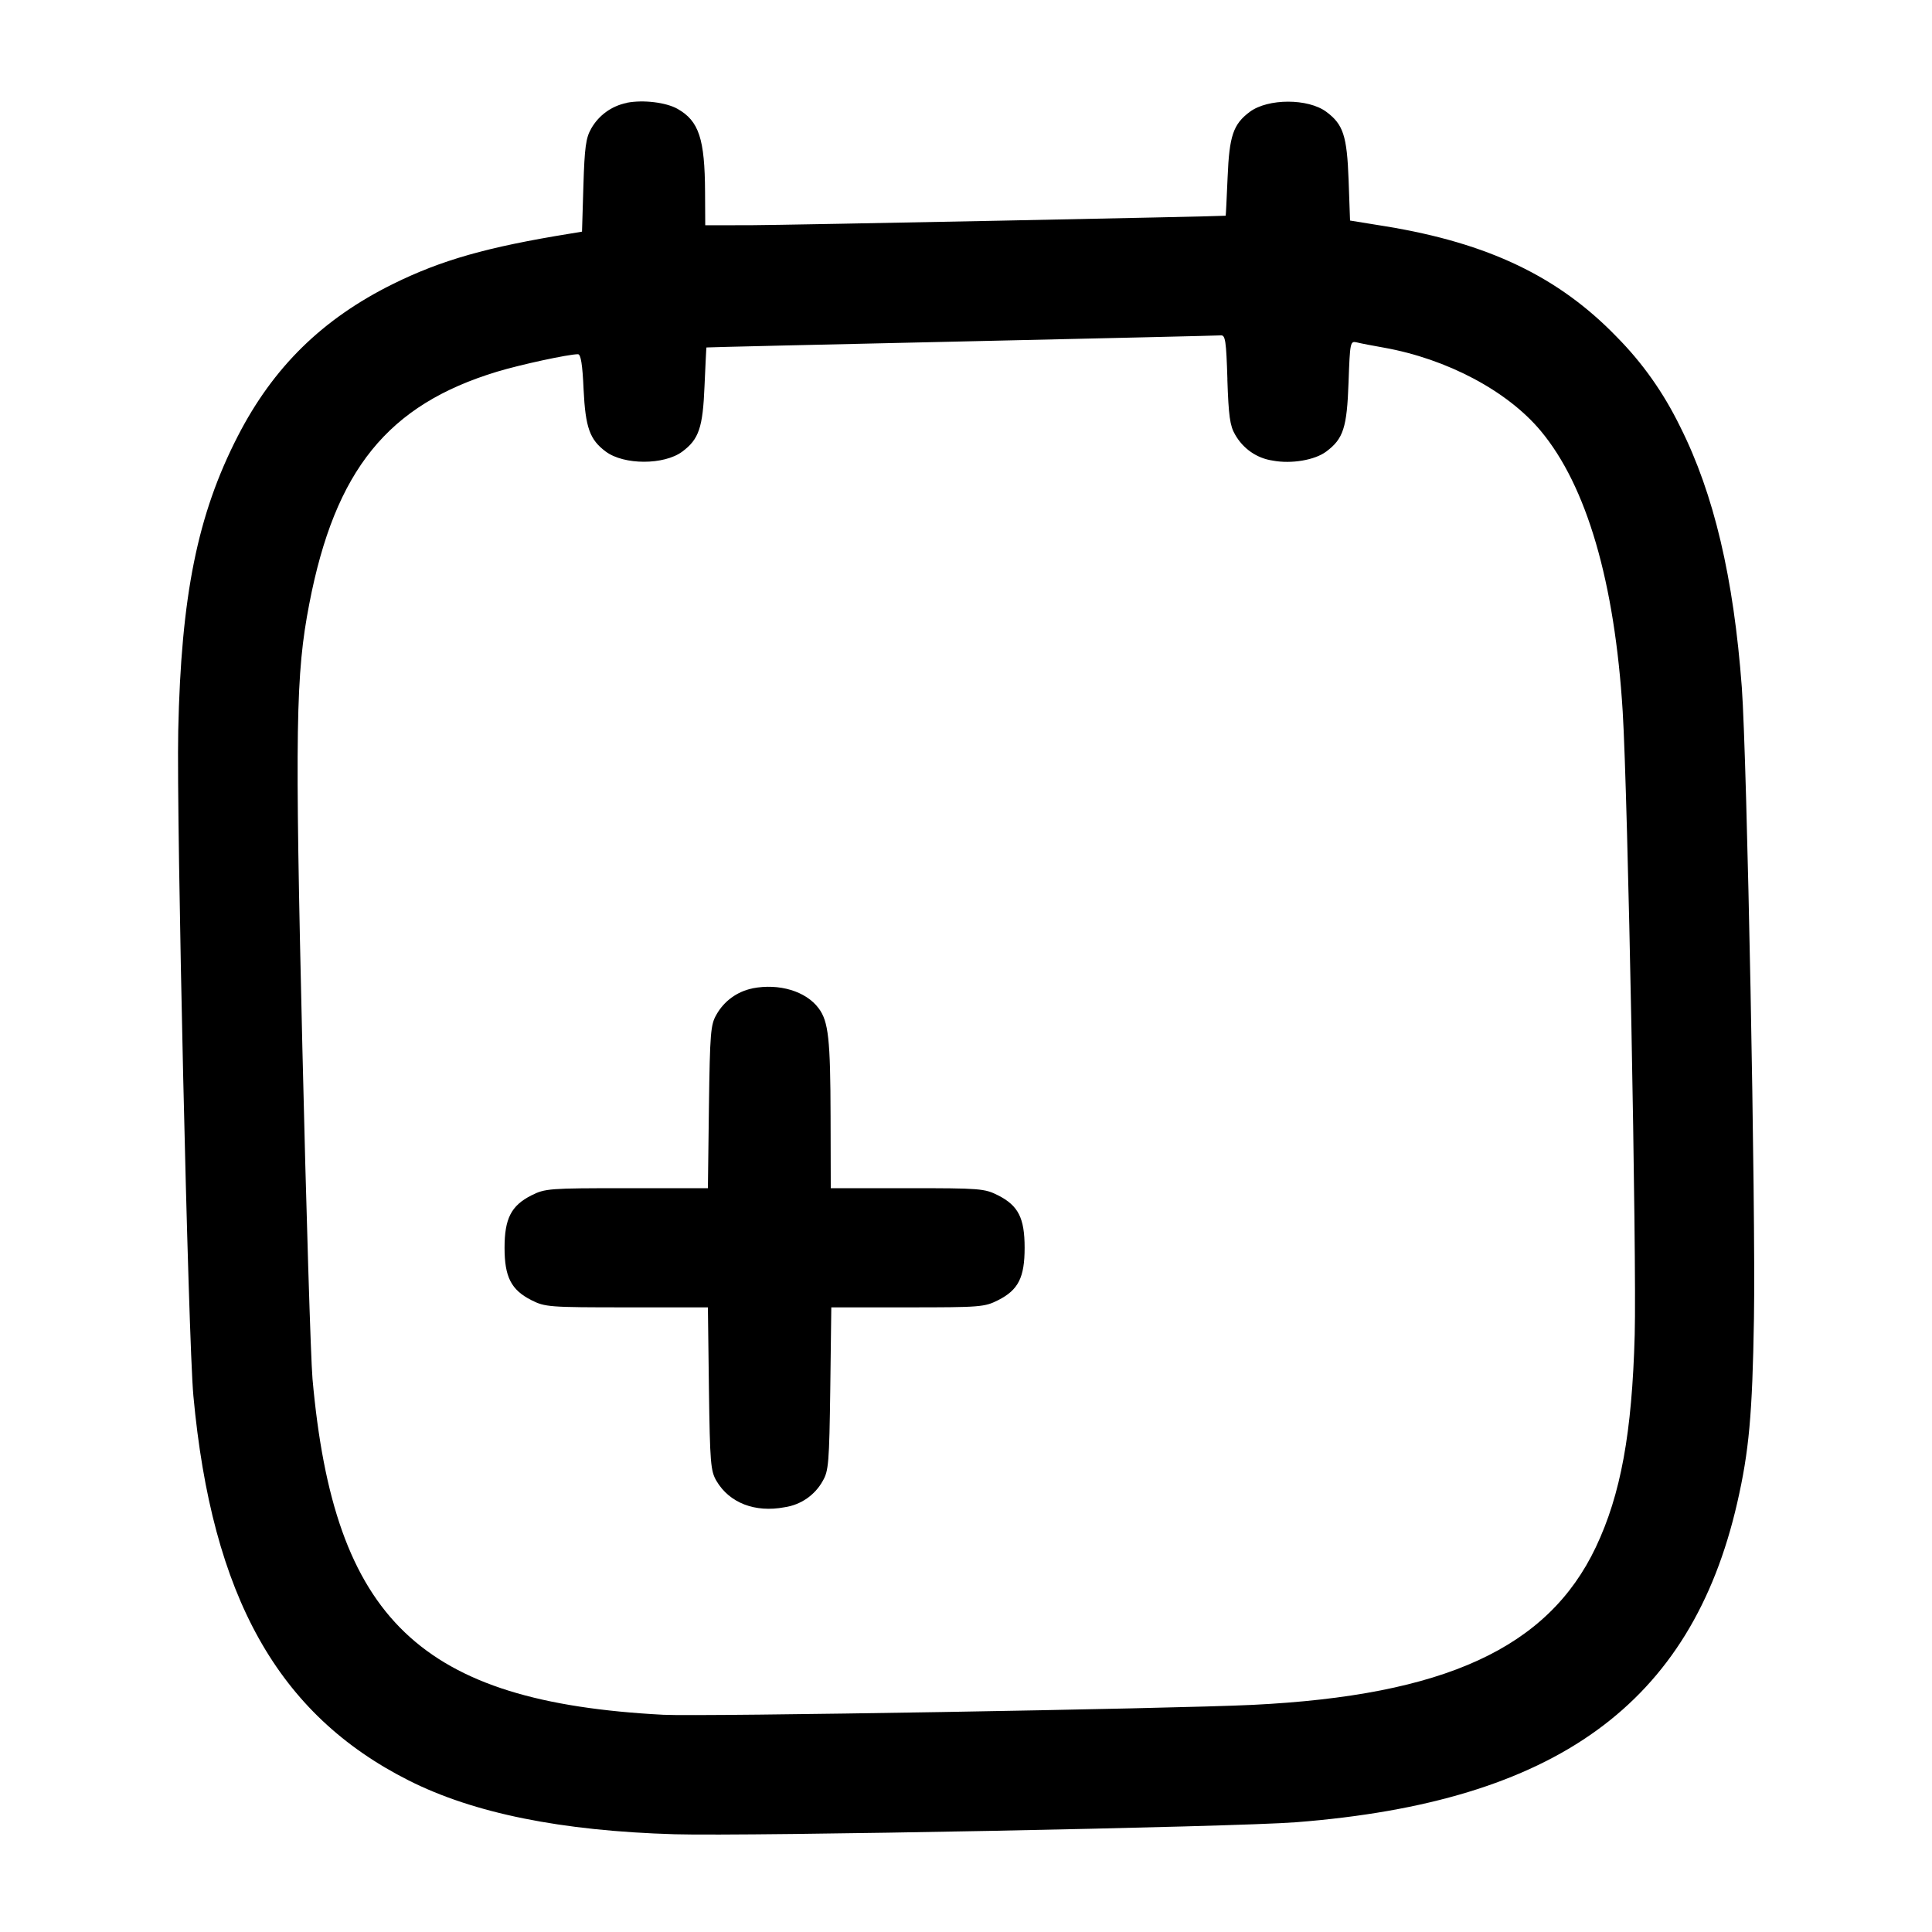 <!-- Generated by IcoMoon.io -->
<svg version="1.1" xmlns="http://www.w3.org/2000/svg" width="32" height="32" viewBox="0 0 32 32">
<title>note-add</title>
<path d="M10.383 1.704c-0.257 0.051-0.469 0.21-0.591 0.426l-0.002 0.004c-0.085 0.147-0.108 0.308-0.127 0.94l-0.023 0.763-0.193 0.032c-1.379 0.223-2.136 0.439-2.935 0.833-1.171 0.579-1.987 1.379-2.575 2.525-0.667 1.299-0.937 2.64-0.985 4.879-0.031 1.457 0.165 10.088 0.251 11.013 0.307 3.325 1.401 5.279 3.567 6.371 1.076 0.543 2.524 0.836 4.404 0.891 1.236 0.036 9.267-0.119 10.293-0.199 4.3-0.335 6.544-1.96 7.307-5.291 0.195-0.852 0.251-1.464 0.277-3.052 0.031-1.779-0.115-9.285-0.201-10.453-0.135-1.819-0.463-3.207-1.020-4.316-0.28-0.574-0.632-1.066-1.052-1.49l0 0c-0.964-0.997-2.128-1.553-3.824-1.831l-0.593-0.096-0.024-0.673c-0.027-0.731-0.088-0.919-0.369-1.128-0.301-0.224-0.965-0.224-1.267 0-0.275 0.205-0.34 0.397-0.368 1.085-0.015 0.349-0.029 0.635-0.032 0.636-0.051 0.011-7.313 0.156-7.86 0.157l-0.76 0.001-0.003-0.547c-0.004-0.884-0.101-1.18-0.456-1.381-0.192-0.108-0.569-0.153-0.839-0.101zM20.329 6.285c0.020 0.604 0.043 0.769 0.128 0.913 0.13 0.23 0.357 0.393 0.625 0.431l0.005 0.001c0.303 0.056 0.691-0.009 0.88-0.151 0.283-0.211 0.343-0.396 0.369-1.144 0.024-0.671 0.028-0.689 0.137-0.664 0.063 0.016 0.264 0.055 0.448 0.087 1.045 0.187 2.043 0.715 2.596 1.376 0.763 0.912 1.228 2.505 1.36 4.652 0.085 1.369 0.233 9.069 0.199 10.32-0.044 1.628-0.231 2.649-0.644 3.52-0.792 1.669-2.504 2.456-5.685 2.612-1.339 0.065-9.135 0.197-9.76 0.164-4.029-0.211-5.455-1.576-5.811-5.564-0.029-0.332-0.105-2.804-0.168-5.493-0.125-5.303-0.111-6.177 0.115-7.345 0.427-2.216 1.3-3.295 3.111-3.844 0.387-0.117 1.181-0.289 1.339-0.289 0.047 0 0.075 0.168 0.093 0.584 0.031 0.631 0.101 0.831 0.368 1.029 0.301 0.224 0.965 0.224 1.267 0 0.275-0.205 0.34-0.397 0.368-1.085 0.015-0.349 0.029-0.637 0.032-0.64 0.004-0.003 1.903-0.048 4.22-0.099 2.317-0.052 4.252-0.097 4.3-0.101 0.075-0.007 0.089 0.091 0.109 0.731zM12.463 16.371c-0.258 0.053-0.471 0.213-0.594 0.43l-0.002 0.004c-0.097 0.165-0.108 0.296-0.125 1.528l-0.017 1.347h-1.344c-1.288 0-1.353 0.005-1.581 0.12-0.333 0.169-0.443 0.384-0.443 0.867s0.109 0.697 0.443 0.867c0.228 0.115 0.293 0.12 1.581 0.12h1.344l0.017 1.347c0.017 1.232 0.028 1.363 0.125 1.528 0.215 0.364 0.637 0.528 1.127 0.436 0.274-0.040 0.503-0.204 0.631-0.432l0.002-0.004c0.097-0.165 0.108-0.296 0.125-1.528l0.017-1.347h1.264c1.205 0 1.275-0.005 1.501-0.12 0.333-0.169 0.437-0.375 0.437-0.867s-0.104-0.697-0.437-0.867c-0.227-0.115-0.296-0.12-1.505-0.12h-1.269l-0.003-1.187c-0.003-1.281-0.035-1.575-0.197-1.792-0.211-0.284-0.655-0.417-1.097-0.331z"></path>
</svg>
